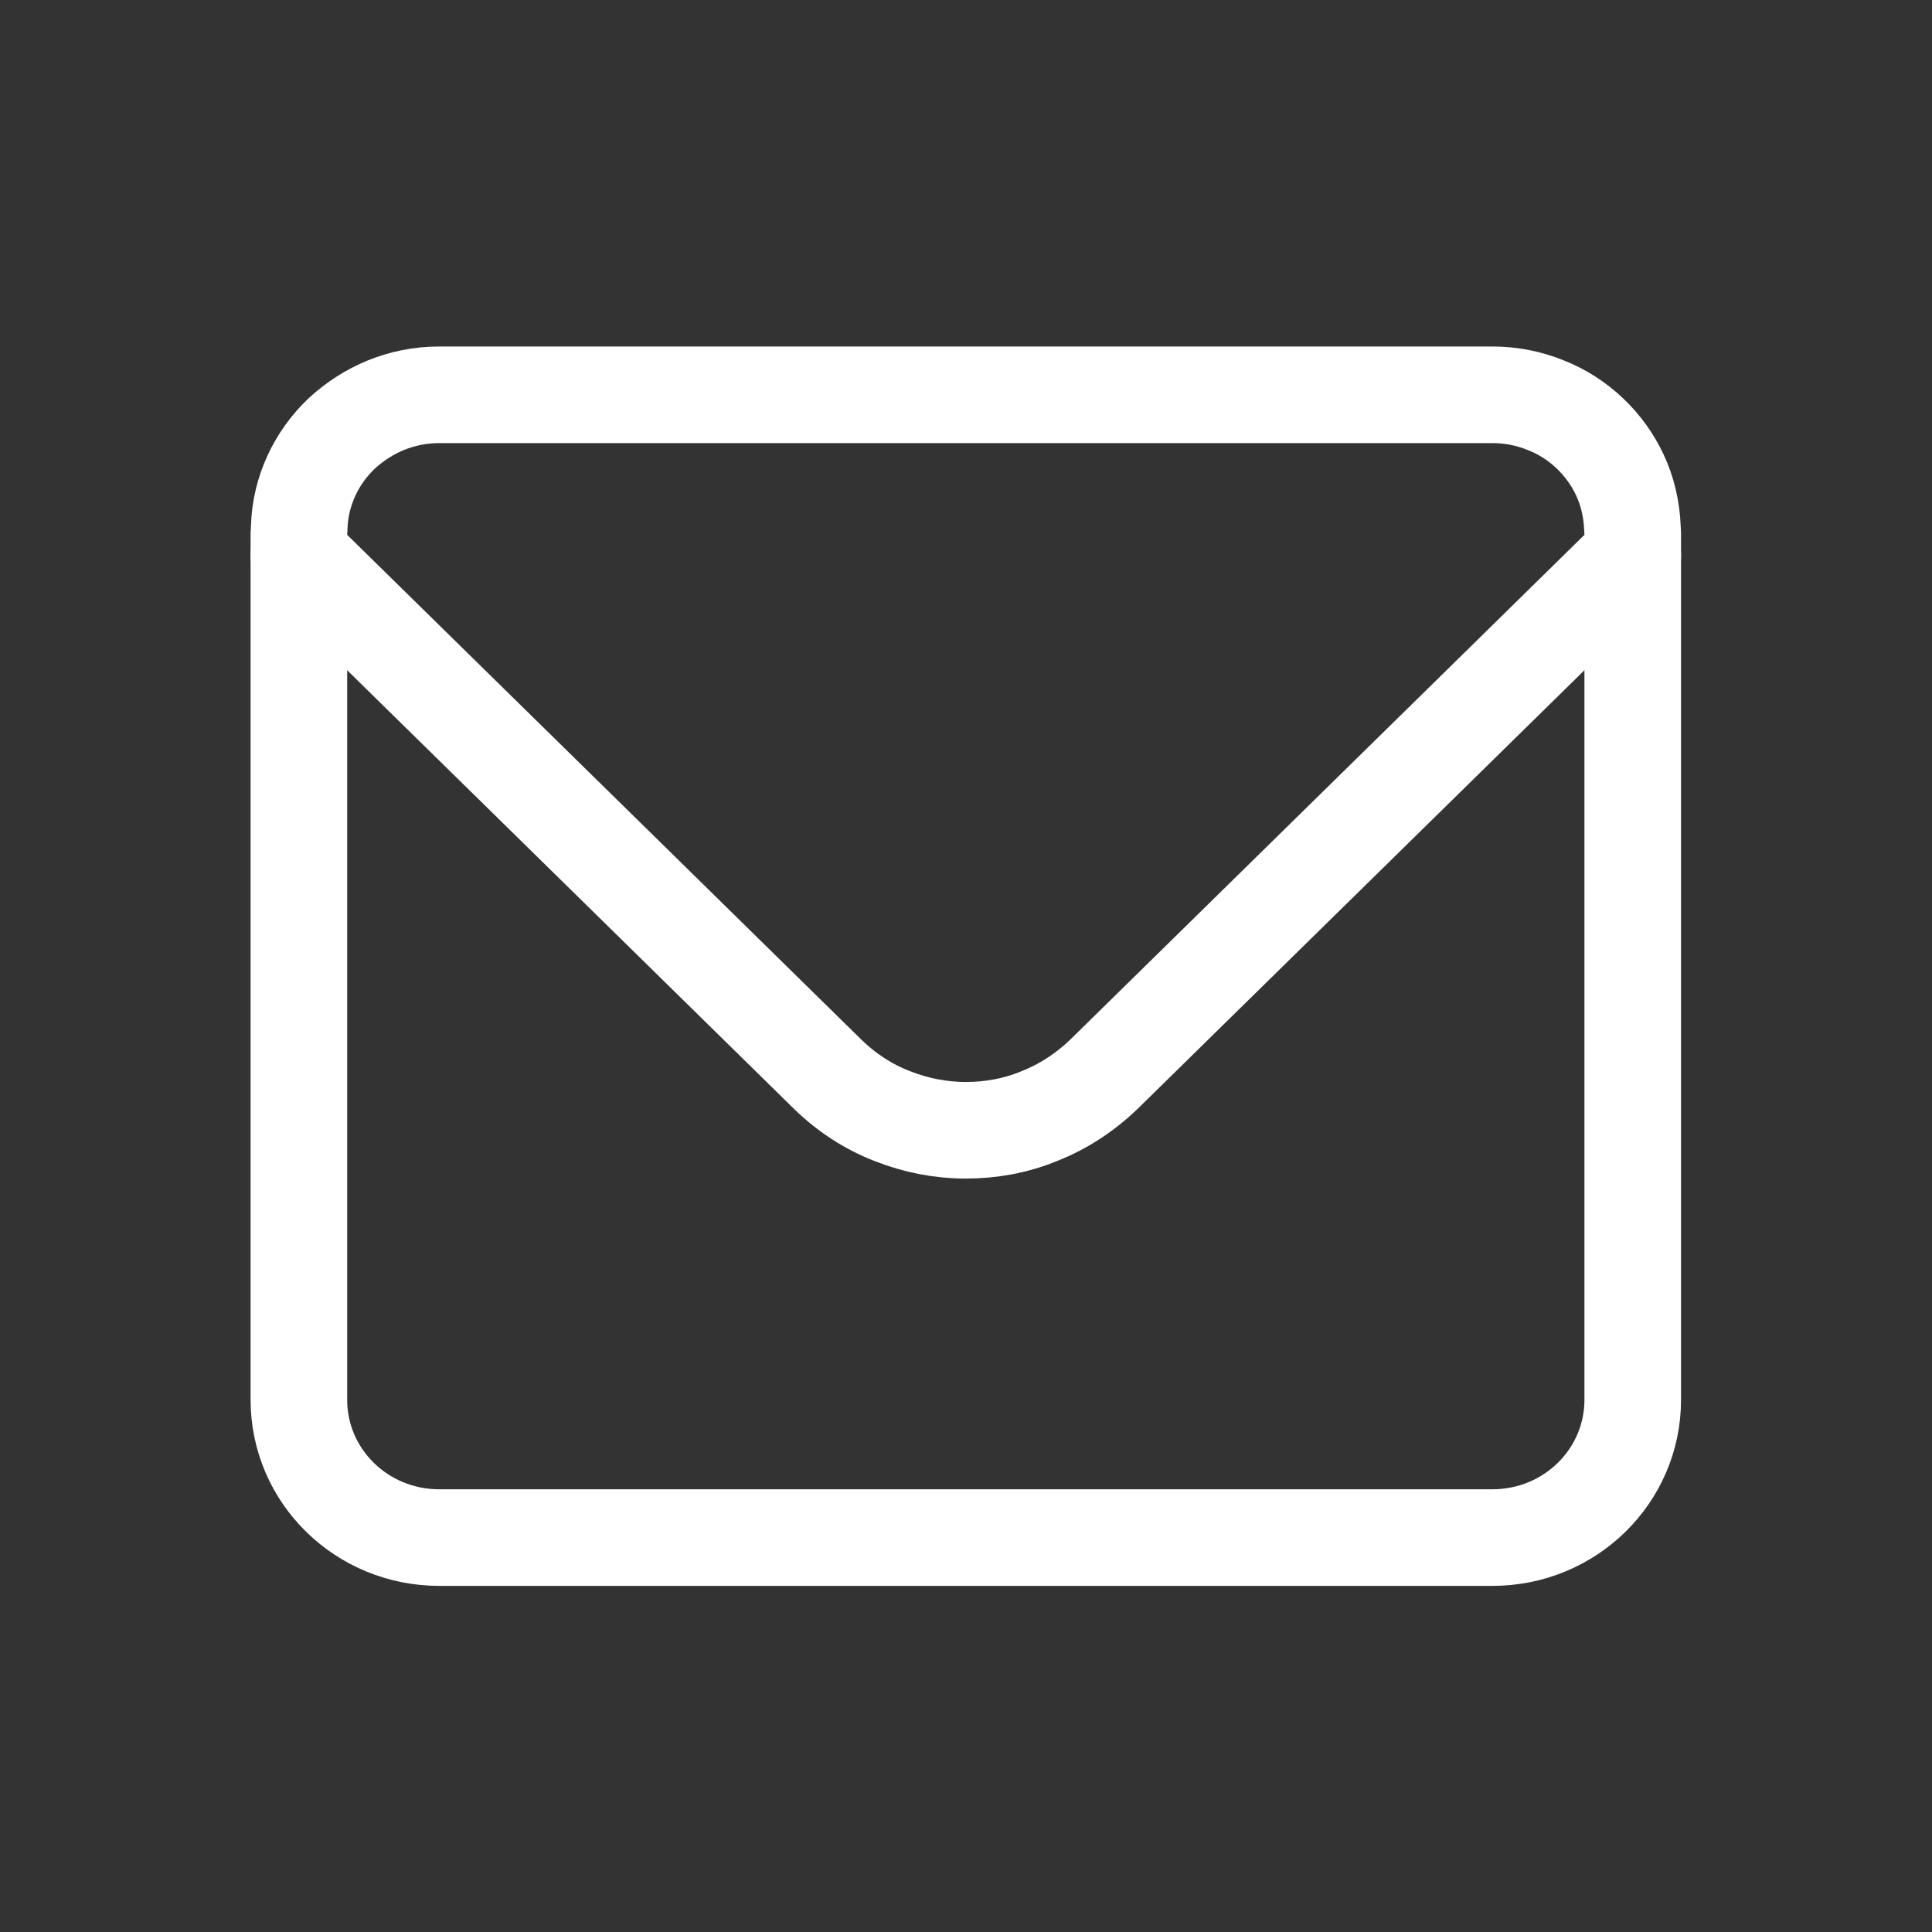 <svg width="40" height="40" viewBox="0 0 40 40" fill="none" xmlns="http://www.w3.org/2000/svg">
<rect x="0" y="0" width="40" height="40" fill="#333333" stroke="none"/>
<g clip-path="url(#clip0_893_3595)">
<path d="M13.037 18.216L17.13 22.235C17.526 22.623 17.985 22.919 18.468 23.105C18.959 23.3 19.474 23.401 19.996 23.401C20.519 23.401 21.033 23.308 21.524 23.105C22.015 22.911 22.466 22.616 22.862 22.235L26.956 18.216L31.049 14.198L33.804 11.493V11.026C33.804 11.026 33.797 10.957 33.797 10.918C33.781 10.537 33.694 10.171 33.543 9.845C33.393 9.519 33.179 9.223 32.918 8.974C32.657 8.726 32.348 8.524 32.007 8.391C31.667 8.252 31.295 8.174 30.899 8.174H9.094C8.698 8.174 8.326 8.252 7.985 8.391C7.645 8.531 7.336 8.733 7.075 8.974C6.813 9.223 6.599 9.519 6.449 9.845C6.299 10.171 6.204 10.537 6.196 10.918C6.196 10.957 6.188 10.988 6.188 11.026V11.493L8.943 14.198L13.037 18.216Z" stroke="white" stroke-width="2" stroke-linecap="round" stroke-linejoin="round"/>
<path d="M6.188 11.492V28.981C6.188 30.559 7.486 31.834 9.094 31.834H30.899C32.506 31.834 33.804 30.559 33.804 28.981V11.492" stroke="white" stroke-width="2" stroke-linecap="round" stroke-linejoin="round"/>
</g>
<defs>
<clipPath id="clip0_893_3595">
<rect width="30" height="26" fill="white" transform="translate(5 7)"/>
</clipPath>
</defs>
</svg>
